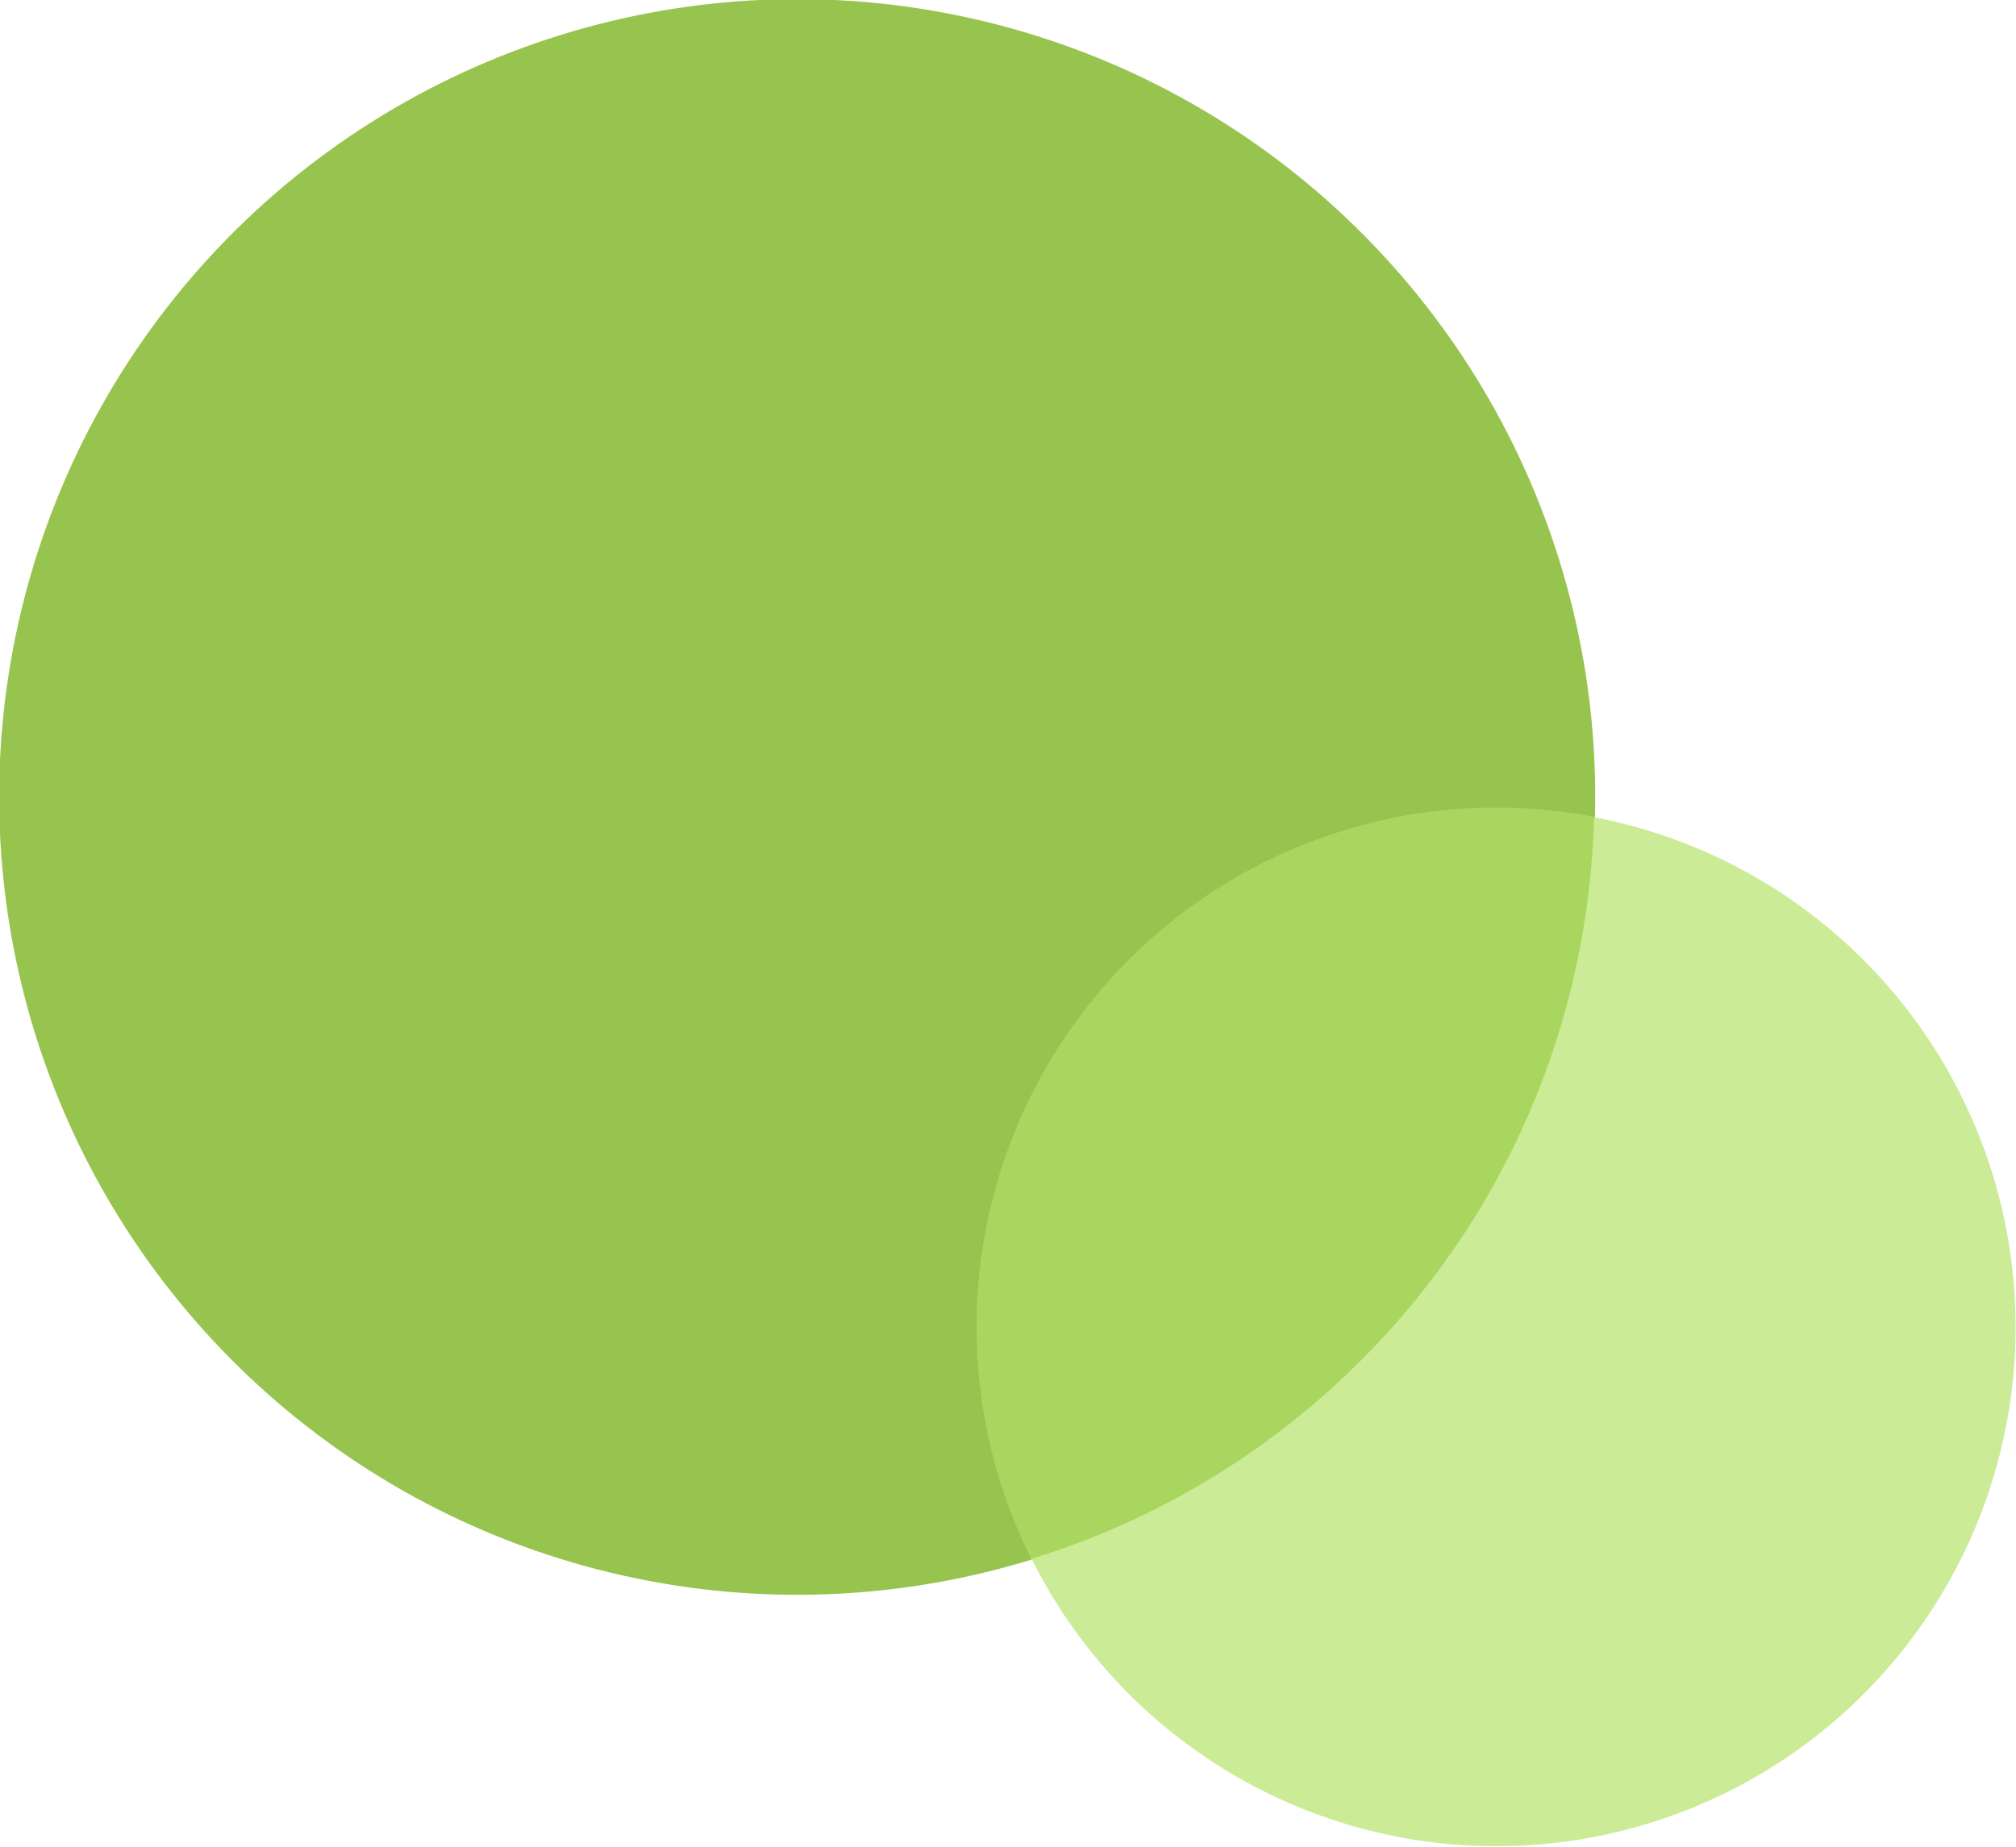 <?xml version="1.0" encoding="UTF-8"?>
<!DOCTYPE svg PUBLIC "-//W3C//DTD SVG 1.1//EN" "http://www.w3.org/Graphics/SVG/1.1/DTD/svg11.dtd">
<!-- Creator: CorelDRAW 2017 -->
<svg xmlns="http://www.w3.org/2000/svg" xml:space="preserve" width="26.067mm" height="23.883mm" version="1.1" style="shape-rendering:geometricPrecision; text-rendering:geometricPrecision; image-rendering:optimizeQuality; fill-rule:evenodd; clip-rule:evenodd"
viewBox="0 0 308.3 282.48"
 xmlns:xlink="http://www.w3.org/1999/xlink">
 <defs>
  <style type="text/css">
   <![CDATA[
    .fil0 {fill:#97C44E}
    .fil2 {fill:#A8D65E}
    .fil1 {fill:#CBEB96}
   ]]>
  </style>
 </defs>
 <g id="Layer_x0020_1">
  <g id="_2611121783360">
   <circle class="fil0" transform="matrix(-0.188 -0.197 0.197 -0.188 121.911 121.911)" r="448.18"/>
   <circle class="fil1" transform="matrix(-0.062 -0.166 0.166 -0.062 228.825 203.001)" r="448.18"/>
   <path class="fil2" d="M243.78 124.95c-0.78,31.16 -13.43,62.03 -37.79,85.23 -14.17,13.5 -30.75,22.91 -48.28,28.28 -1.24,-2.5 -2.37,-5.1 -3.37,-7.77 -15.29,-41.13 5.65,-86.87 46.79,-102.16 14.15,-5.26 28.84,-6.23 42.65,-3.57z"/>
  </g>
 </g>
</svg>
